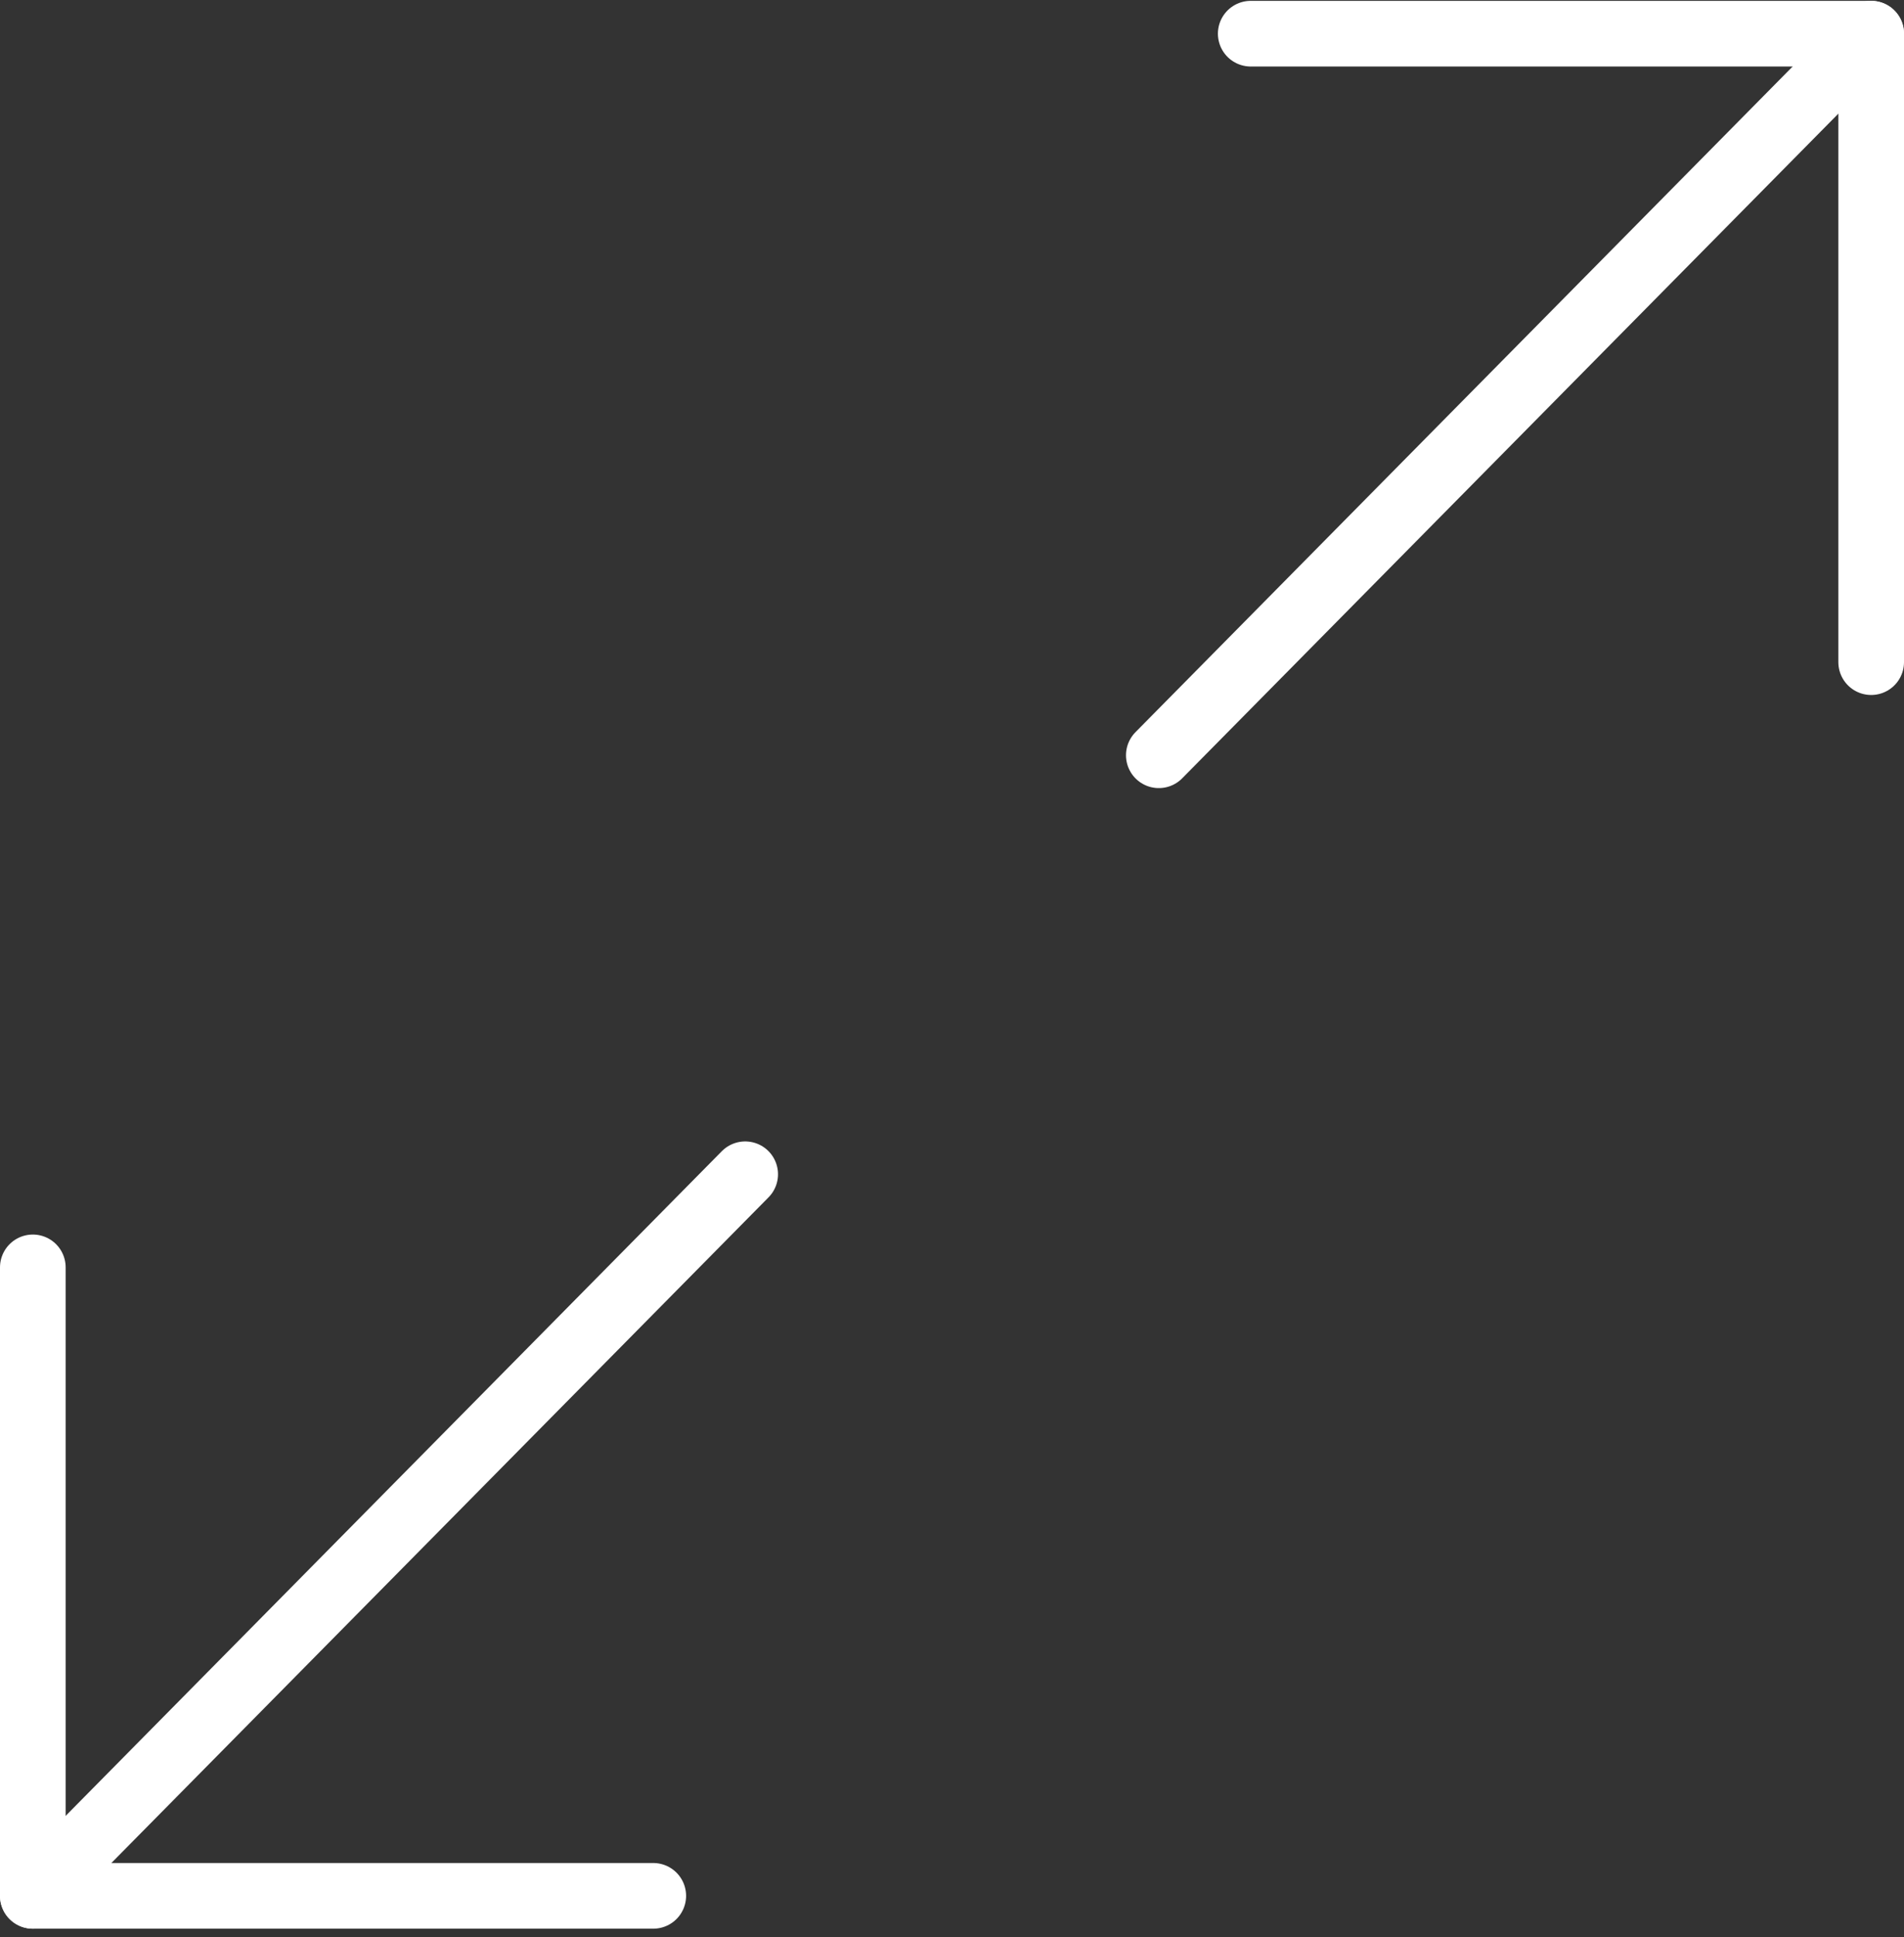 <?xml version="1.0" encoding="UTF-8"?> <svg xmlns="http://www.w3.org/2000/svg" width="58" height="59" viewBox="0 0 58 59" fill="none"><rect x="0" y="0" width="58" height="59" fill="#333333" stroke="none"/><path d="M38.1 1.026H57V20.168" stroke="white" stroke-width="2" stroke-linecap="round" stroke-linejoin="round"></path><path d="M19.9 57.744H1V38.602" stroke="white" stroke-width="2" stroke-linecap="round" stroke-linejoin="round"></path><path d="M57 1.026L35.3 23.004" stroke="white" stroke-width="2" stroke-linecap="round" stroke-linejoin="round"></path><path d="M1 57.744L22.7 35.766" stroke="white" stroke-width="2" stroke-linecap="round" stroke-linejoin="round"></path></svg> 